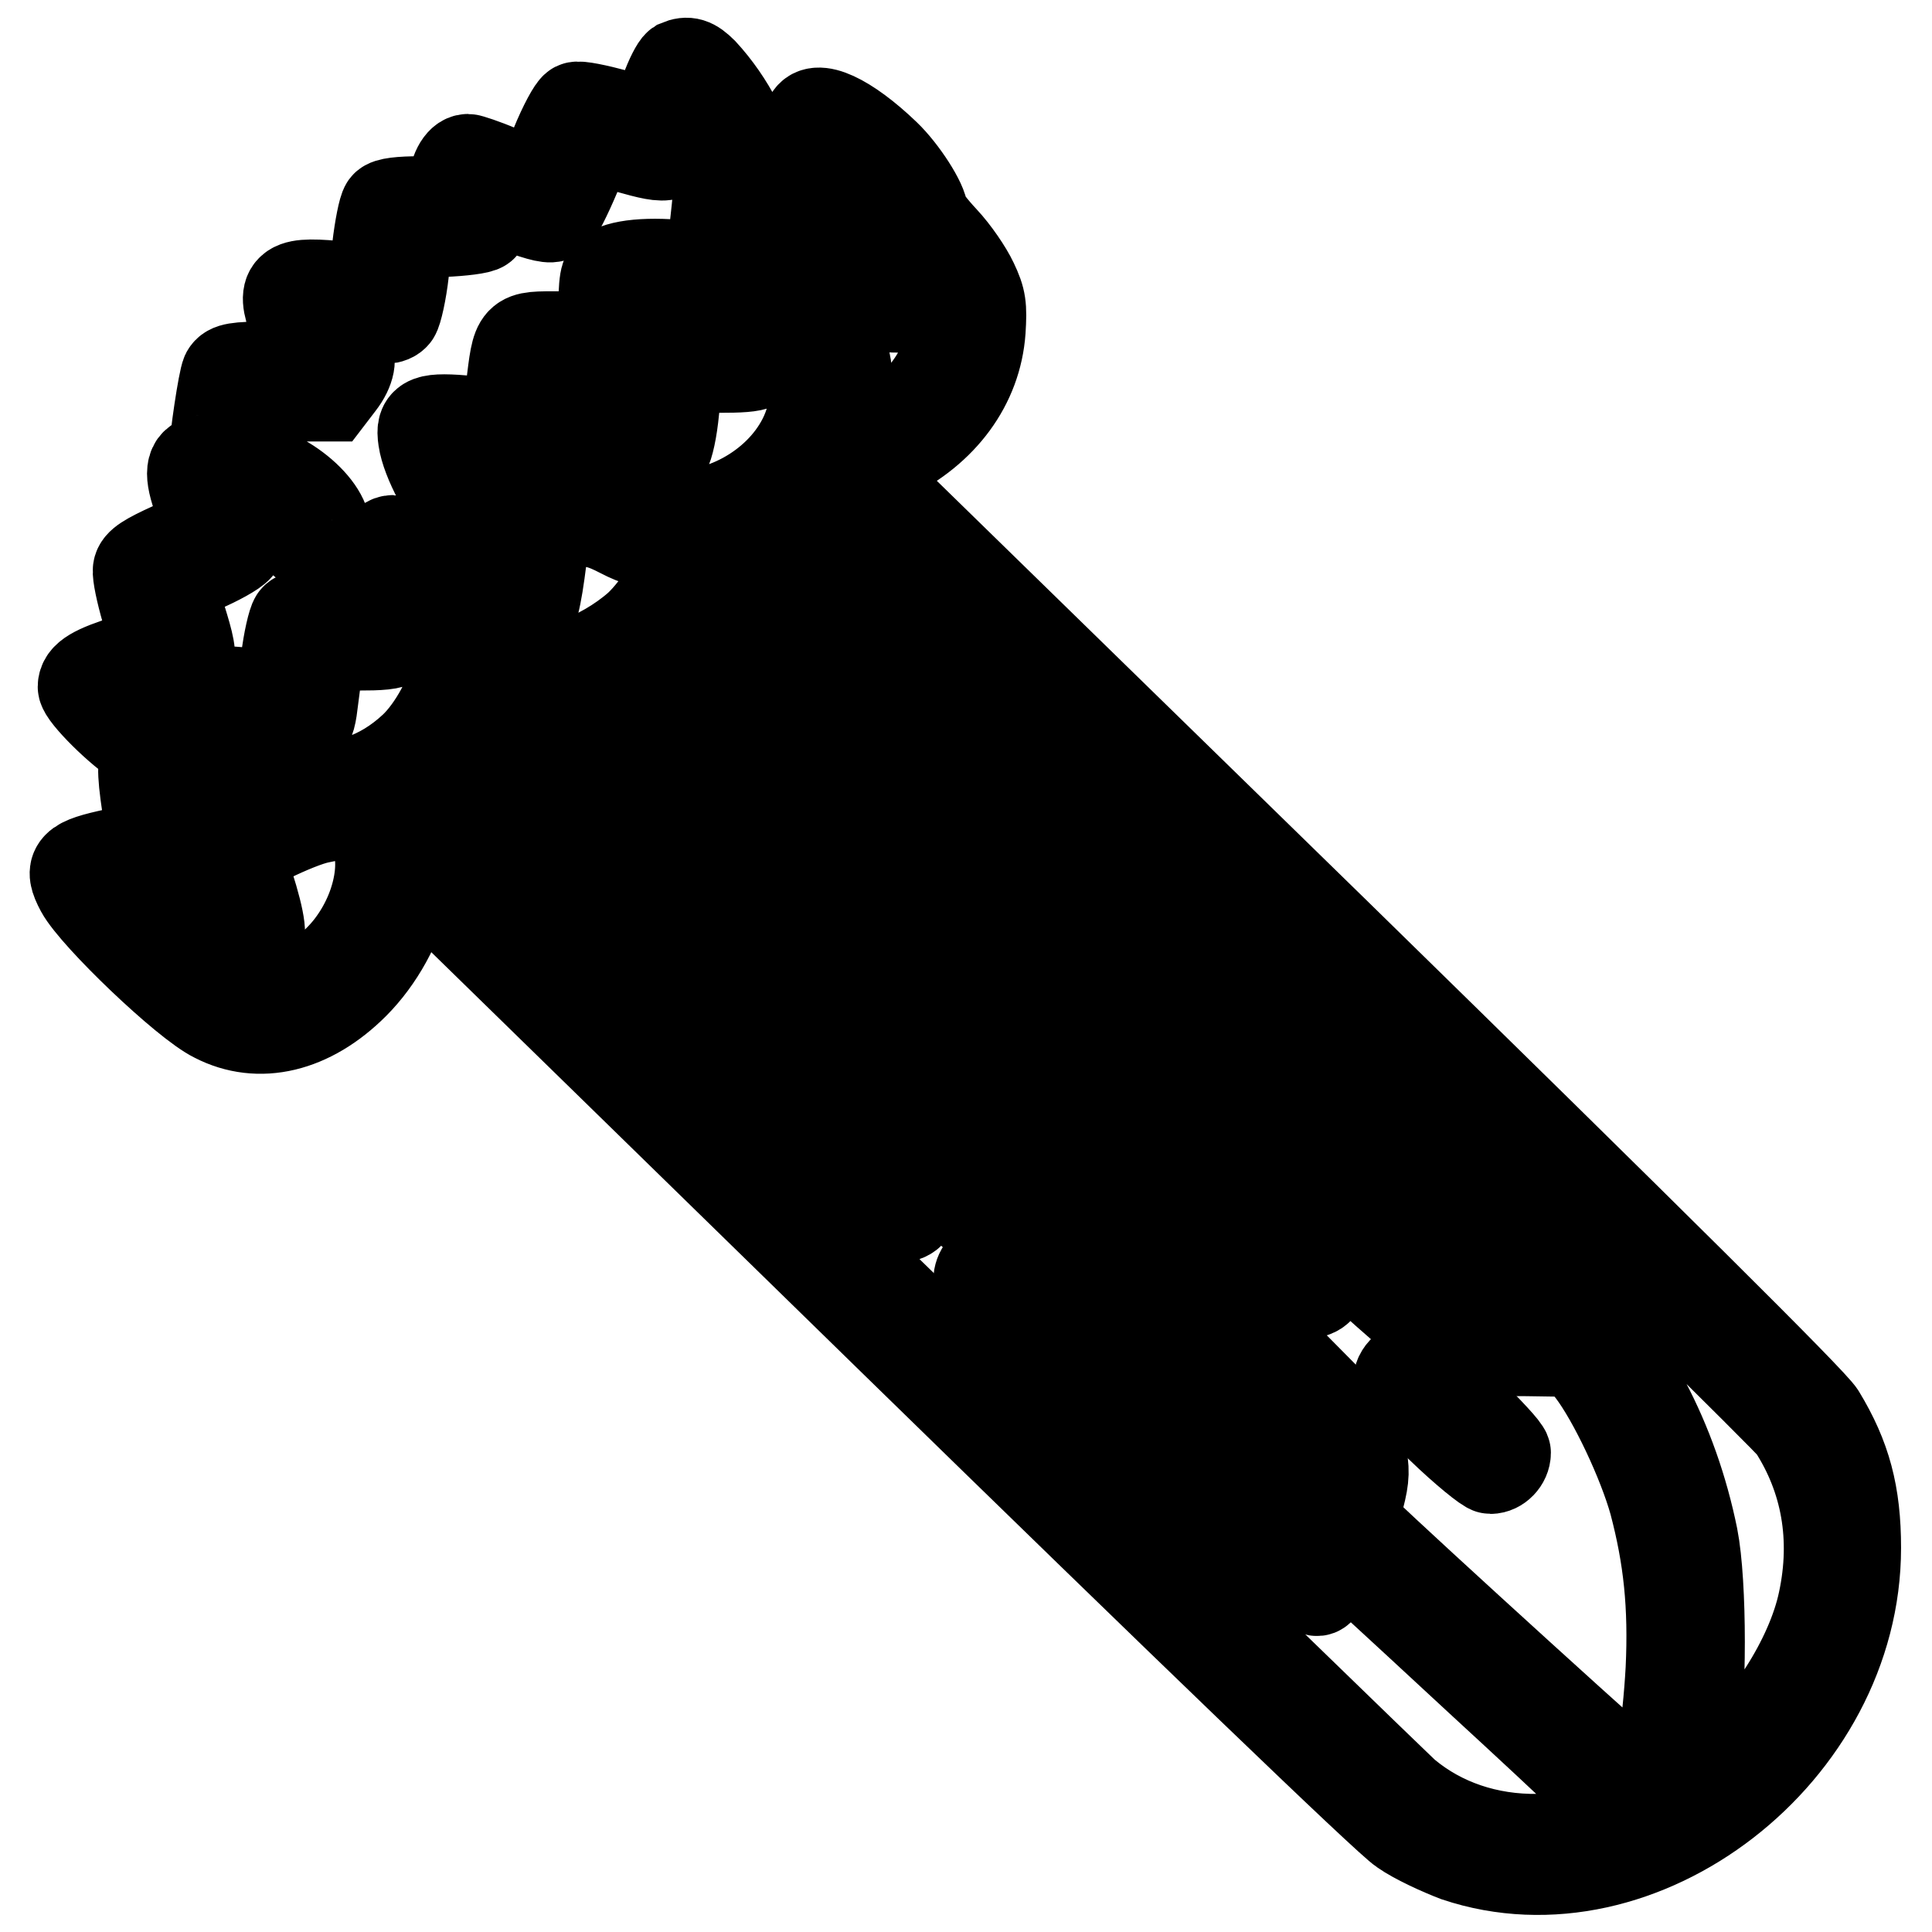 <?xml version="1.0" encoding="utf-8"?>
<!-- Svg Vector Icons : http://www.onlinewebfonts.com/icon -->
<!DOCTYPE svg PUBLIC "-//W3C//DTD SVG 1.1//EN" "http://www.w3.org/Graphics/SVG/1.1/DTD/svg11.dtd">
<svg version="1.1" xmlns="http://www.w3.org/2000/svg" xmlns:xlink="http://www.w3.org/1999/xlink" x="0px" y="0px" viewBox="0 0 256 256" enable-background="new 0 0 256 256" xml:space="preserve">
<g><g><g><path stroke-width="12" fill-opacity="0" stroke="#000000"  d="M89.9,8.6c-0.3,0.2-1.1,1.7-1.7,3.4c-1.6,4.9-1.3,4.7-6.5,3.2c-2.6-0.7-5-1.2-5.4-1s-1.6,2.4-2.7,5.1c-1.3,3.2-2.2,4.8-2.8,4.8c-0.5,0-2.6-0.7-4.6-1.5c-2.1-0.9-4-1.5-4.2-1.5c-1,0-1.9,1.8-1.9,3.6v2h-4.3c-2.8,0-4.4,0.2-4.7,0.6c-0.3,0.4-0.8,2.9-1.1,5.5c-0.4,2.7-0.8,5-1,5.2c-0.2,0.2-2.3,0.2-4.7-0.1c-6.6-0.6-7.2,0.2-4.9,5.9c2,4.9,2.1,4.8-3.8,4.8c-4.3,0-5.2,0.2-5.6,0.9c-0.4,0.8-1.6,8.8-1.6,10.7c0,0.3-0.6,0.7-1.4,0.8c-1.8,0.2-2,1.7-0.6,5.5c0.6,1.7,1,3.3,0.9,3.6s-2.1,1.4-4.5,2.4c-3.3,1.5-4.4,2.2-4.5,3c-0.1,0.6,0.4,3,1.1,5.4c0.7,2.3,1.3,4.5,1.3,4.8c0,0.3-1.7,1-3.7,1.7c-4.5,1.4-6,2.3-6,3.6c0,1,5,6,7.6,7.5c1.6,1,2.1,1.8,1.2,1.8c-1,0-1,1.8-0.3,6.5c0.4,2.7,0.7,5,0.5,5.1c-0.2,0.2-2.2,0.7-4.7,1.2c-5.6,1.2-6.2,1.8-4.6,4.8c1.9,3.5,13.9,15,17.8,16.9c5.8,3,12.6,1.4,18.4-4.4c3.3-3.3,5.9-8,6.8-12.4l0.6-3l64.2,62.7c38,37.1,65.5,63.6,67.4,64.8c1.7,1.2,5,2.7,7.1,3.5c24.5,8.2,52.9-13.8,52.9-40.9c0-7.1-1.3-12-4.7-17.6c-1-1.7-22.9-23.4-64.3-63.9l-62.8-61.3l3.6-1.8c7.2-3.5,11.7-9.6,12.2-16.7c0.2-3.2,0.1-4.1-1-6.4c-0.7-1.5-2.4-4-3.9-5.6c-1.5-1.6-2.7-3.2-2.7-3.5c0-1.4-2.7-5.6-5-7.8c-5.1-4.9-9.4-6.8-10.1-4.7c-0.2,0.5-0.4,2.6-0.6,4.6l-0.4,3.7H103h-3.5v-1.8c0-3.4-2.8-8.8-6.4-12.7C91.8,8.3,91.1,8.1,89.9,8.6z M93.9,17.8c1.6,2.9,1.7,4.7,0.8,12.5l-0.6,5.2l-4.6-0.4c-5.1-0.4-8.7,0.3-9.2,1.6c-0.2,0.5-0.3,1.9-0.3,3.2c0,4.7,0,4.7-5.7,4.7c-6,0-5.7-0.3-6.6,6.9c-0.3,2.5-0.6,4.6-0.7,4.7c0,0.1-2.2-0.1-4.7-0.4c-5.7-0.5-6.6-0.2-6.2,2.4c0.4,2.8,3.1,7.8,5.3,10.1c1,1.1,2.9,2.3,4.1,2.9l2.2,1l-0.3,2.1c-0.2,1.2-0.5,2.2-0.5,2.3c-0.1,0.1-2,0-4.3-0.2c-3.9-0.3-4.3-0.5-7-2.6c-1.6-1.2-3.2-2.2-3.5-2.2c-1.2,0-1.7,1.4-2,5.5l-0.4,4.2h-5c-3.6,0-5.2,0.2-5.6,0.7c-0.3,0.4-0.9,2.9-1.2,5.5c-0.5,3.9-0.8,4.8-1.5,4.7c-0.5-0.1-2.8-0.3-5.2-0.5c-4-0.3-4.4-0.3-4.9,0.7c-0.4,0.7-0.4,1.4-0.1,2.2c0.6,1.5,0.3,1.9-1.2,1.9c-1.5,0-6-2.3-7.3-3.7l-1.1-1.2l2.9-0.9c6.4-2,6.5-2.2,4.5-8.7c-0.7-2.2-1.3-4.3-1.3-4.6c0-0.3,1.8-1.3,4-2.2c2.1-0.9,4.3-2.1,4.8-2.7c0.8-0.9,0.8-1.2-0.2-3.9c-1.2-3.4-1.1-3.2-0.3-3.2c0.9,0,7,3.1,7,3.5c0,0.2,0.7,1.1,1.4,2c1.3,1.5,1.6,1.6,2.6,1.1c3.3-1.7-1.3-7.7-7.6-9.8l-2.1-0.7l0.4-4.1c0.2-2.3,0.5-4.3,0.6-4.5c0.2-0.3,2.5-0.4,5.3-0.4h5.1l1.3-1.7c1.4-1.8,1.7-3.6,0.8-4.1c-0.5-0.3-2.6-4-2.6-4.6c0-0.2,1.9-0.2,4.2,0c3.4,0.3,4.4,0.2,4.9-0.4c0.3-0.4,0.9-3,1.2-5.7l0.6-5.1l4.6-0.2c2.5-0.1,4.9-0.4,5.2-0.7c0.4-0.3,0.7-1.3,0.7-2.2v-1.7l4.1,1.5c3.1,1.1,4.3,1.4,4.8,1c0.4-0.3,1.6-2.7,2.7-5.3c1-2.6,2-4.7,2-4.9c0,0,2.3,0.5,5,1.2c5.7,1.6,6,1.5,7.2-2.4c0.5-1.4,1.1-2.4,1.4-2.3C92.3,15.2,93.2,16.4,93.9,17.8z M114.8,23.5c1.6,1.6,3.1,3.6,3.3,4.3c0.4,1.4-0.5,6.7-1.3,8c-0.3,0.5-1.3,0.5-5-0.2c-5.1-0.9-6.1-0.8-6.5,1c-0.4,1.5-0.4,1.5-2.7-0.1c-2.2-1.5-2.8-1.6-4-0.4c-0.8,0.8-0.8,0.8-0.6-0.7c0.2-0.8,0.5-2.8,0.7-4.4l0.3-2.9h4.9c2.7,0,5.3-0.2,5.6-0.5c0.5-0.3,0.8-1.7,1-3.8c0.1-1.9,0.5-3.4,0.8-3.4C111.6,20.5,113.2,21.9,114.8,23.5z M124.9,37.8c3.5,6-0.5,15.2-8.2,18.9c-1.7,0.8-3.8,1.6-4.6,1.8c-1.3,0.3-1.4,0.2-1.1-0.6c0.8-2.1,1.4-7.2,1.1-9.4c-0.2-1.4-1.1-3.5-2.1-5c-1.6-2.4-1.9-4.1-0.6-4.1c0.3,0,2.4,0.4,4.8,0.8c2.3,0.4,4.5,0.6,5,0.5c0.7-0.3,1.1-1.3,2.1-5.5c0.3-1.4,0.4-1.4,1.3-0.5C123.1,35.2,124.1,36.6,124.9,37.8z M97.7,43.3c-0.3,1-0.7,1.2-2.5,1.2c-1.9,0-2.3-0.3-4.5-2.7l-2.4-2.7l4.5,0.2c3.6,0.2,4.5,0.1,4.6-0.5c0.1-0.4,0.2,0.2,0.3,1.3C97.9,41.2,97.9,42.7,97.7,43.3z M107.2,46.8c1.4,2.8,1.1,7.7-0.8,11.4c-3.3,6.5-11.2,10.8-18.4,10c-1.9-0.3-2.6-0.6-3.1-1.6c-0.4-0.9-1.1-1.4-2-1.5c-1-0.1-1.7-0.8-2.7-2.3c-0.7-1.2-1.3-2.3-1.3-2.6c0-0.2,1.9-0.2,4.2-0.1c2.3,0.2,4.5,0.1,4.9-0.1c0.4-0.3,0.9-2.2,1.2-4.7c0.8-7.2,0.3-6.6,6-6.6c5.6,0,6.2-0.3,6.2-2.9c0-0.9,0.2-2.3,0.3-3.2l0.4-1.6l2,1.9C105.3,43.9,106.6,45.7,107.2,46.8z M86.2,42.8c1.3,1.2,1.3,1.5,0.7,2.4c-0.4,0.6-0.9,3.2-1.2,5.9C85.4,53.7,85.1,56,85,56c-0.1,0.1-2.2,0-4.7-0.2c-2.5-0.2-5-0.2-5.5,0.1c-1.1,0.5-1.2,2.1-0.3,3.1c0.4,0.4,0.8,1.4,1,2.2c0.2,0.9,0.5,2,0.7,2.7c0.3,1.1,0.2,1.2-3.2,1.2c-3.6,0-4.7,0.5-4.7,2.1c0,0.9-0.1,0.9-1.5,0.2c-0.8-0.4-2-1.3-2.6-1.9c-1-1.1-3-4.5-3-5.3c0-0.2,1.9-0.2,4.2,0.1c3.6,0.3,4.3,0.2,5-0.5c0.4-0.4,0.9-3,1.2-5.8l0.6-5l5.1-0.2c2.8,0,5.4-0.4,5.7-0.7s0.7-1.5,0.7-2.7c0-2.2,0.4-3.8,0.9-3.8C84.7,41.5,85.5,42.1,86.2,42.8z M177,129.3c32.7,32,60,58.9,60.6,59.8c4.4,6.8,5.8,14.7,4,23.1c-1.6,7.6-7.5,16.8-14.4,22.5c-1.8,1.5-3.5,2.7-3.6,2.6c-0.1-0.1,0.2-2.4,0.7-5.2c1.2-7,1.2-22.3,0-28.4c-2.6-12.8-8.6-24.2-17-32.1c-10-9.3-104.8-103.4-104.4-103.5c0.3-0.1,10.4,9.4,22.3,21.2c11.9,11.7,22.1,21.5,22.5,21.7c0.9,0.6,2.8-0.5,2.8-1.6c0.1-0.5-9.5-10.3-22.1-22.6l-22.1-21.7l0.9-1.4l0.9-1.4l4.7,4.4C115.4,69.2,144.3,97.4,177,129.3z M82.3,70.6c2.1,1.1,3.7,1.5,5.5,1.5c2.2,0,2.5,0.1,2.5,1.1c0,2.3-2.9,7.2-5.7,9.8c-4.9,4.3-12.1,6.9-16.5,5.8c-2-0.5-4.8-3.2-6.2-6l-1.2-2.4l4.8,0.3c3.1,0.2,4.9,0.1,5.1-0.3c0.2-0.3,0.6-2.3,0.9-4.5c1-7.4,0.6-6.8,4.5-6.8C78.6,69,79.8,69.3,82.3,70.6z M152,122.9l52.7,52.1l-2.9,0.2c-4,0.2-8-0.7-10.3-2.4c-5.6-4-52.6-48.7-88.6-84.2l-10.1-10l0.8-2.2c0.4-1.2,0.8-2.8,0.8-3.4c0-0.9,0.4-1.3,1.7-1.7c0.9-0.3,2-0.5,2.5-0.5C98.9,70.8,123,94.2,152,122.9z M55.6,79.1c0.5,0.5,1,1.5,1.2,2.2c0.2,0.7,1,2.5,1.8,3.9c0.8,1.5,1.5,3.3,1.5,4.1c0,2.4-2.7,7.4-5.3,9.8c-4.3,4-9.4,5.7-14.9,5c-3.3-0.4-5.8-2.3-7.8-5.9l-1.2-2.2l4.6,0.4c5.4,0.4,5.5,0.4,6-3.8c0.2-1.5,0.5-3.8,0.6-5l0.3-2.1h5c5.8,0,6.2-0.3,6.5-4.4C54.2,78,54.4,77.7,55.6,79.1z M114.8,105.8c31.7,30.9,60.7,58.4,71,67.3c6.1,5.3,7.7,5.9,16.5,5.9l6.6,0.1l2,2.5c2.9,3.8,6.8,12.1,8.3,17.5c1.9,7.2,2.6,13.6,2.2,22.1c-0.4,7.3-1.7,16.4-2.6,16.4c-0.4,0-33.5-30.1-38.2-34.7l-1.3-1.3l0.8-3.2c0.7-2.7,0.7-3.7,0.2-6.1l-0.6-2.9l-19.2-19.4c-10.6-10.7-32.7-33-49.3-49.6L81,90.2l2.1-1.4c1.2-0.8,2.4-1.3,2.8-1.2c0.4,0.2,16.4,15.6,35.7,34.4c19.6,19,35.6,34.2,36.2,34.3c1.2,0.2,2.4-1.2,2-2.2c-0.2-0.4-16.2-16.2-35.7-35.2c-33.8-33-35.4-34.6-34.6-35.5c0.8-0.9,1-0.8,4.3,2.2C95.7,87.2,105.2,96.4,114.8,105.8z M67.7,92.7c1.6,0.4,3.2,0.4,5.9-0.1l3.7-0.6l49.1,49.4c38.4,38.6,49.3,49.8,49.7,51.3c0.5,1.6,0.3,5.5-0.4,5.5c-0.1,0-25.6-23.2-56.5-51.7c-30.9-28.4-56.3-51.7-56.4-51.7c-0.1-0.1,0.2-0.8,0.5-1.7c0.5-1.2,0.8-1.5,1.4-1.3C65.1,92,66.5,92.4,67.7,92.7z M114.9,147.9c29.6,27.2,55.4,50.9,57.3,52.7c2,1.8,12.8,11.7,23.9,22c13.7,12.6,20.1,18.7,19.6,19c-1.9,1.1-7.8,2.1-11.9,2.1c-6.7,0.1-12.8-2-17.5-5.9c-1.7-1.4-123.9-120.4-130.6-127.2c-2-2-3.3-3.9-3.3-4.8c0-0.3,0.9-1,1.9-1.7l1.9-1.3l30.6,29c16.8,16,31.2,29.1,31.9,29.4c1.5,0.4,2.8-0.9,2.2-2.3c-0.2-0.5-14.2-13.9-31.1-29.9c-24.4-23-30.7-29.1-30.2-29.7c0.3-0.4,0.8-0.7,1-0.7C60.9,98.6,85.3,120.8,114.9,147.9z M29.3,101.1c0.2,0.5,1.4,2,2.9,3.4c1.4,1.3,2.5,2.4,2.4,2.6c-0.1,0.1-1.7,0.9-3.6,1.7c-1.9,0.9-3.6,1.9-3.7,2.3c-0.2,0.4,0.5,3,1.3,5.7c1.8,5.5,1.9,5.3-2.2,6.6c-2.3,0.8-2.6,0.8-4.5-0.1c-1.1-0.5-3.1-2-4.3-3.5c-2.6-2.9-2.7-2.8,3.1-3.9c2.2-0.4,3.6-0.9,3.9-1.5c0.3-0.5,0.1-2.8-0.3-5.6c-0.4-2.6-0.6-5.1-0.5-5.4c0.2-0.4,1.1-0.9,2.1-1c1.3-0.3,2-0.7,2.1-1.4C28.2,99.9,28.8,99.9,29.3,101.1z M48.7,109.3c2.8,2.9,2.1,9.8-1.6,15.2c-3.7,5.5-10.7,8.9-15.1,7.4c-2.2-0.8-5.6-3.1-5.4-3.8c0.1-0.3,1.7-1.1,3.6-1.8c1.9-0.8,3.8-1.8,4.1-2.2c0.5-0.8-0.7-5.3-2.6-10.5c-0.3-0.7,7.6-4.6,10.6-5.2C45.9,107.6,47.1,107.8,48.7,109.3z"/><path stroke-width="12" fill-opacity="0" stroke="#000000"  d="M156.7,116.6c-0.4,0.4-0.6,1.1-0.6,1.6c0,0.6,8.1,9.2,20.7,22c17,17.3,20.9,21,22.1,21s1.4-0.3,1.5-1.4c0.2-1.3-2-3.6-20.9-22.6C168,125.5,158.2,116,157.9,116C157.6,116,157.1,116.2,156.7,116.6z"/><path stroke-width="12" fill-opacity="0" stroke="#000000"  d="M202.6,162.9c-0.3,0.6-0.4,1.4-0.2,1.8c0.6,1,7.2,6.9,7.8,6.9c0.7,0,2-1.5,2-2.3c0-1-7-7.4-8.2-7.4C203.5,161.9,202.9,162.4,202.6,162.9z"/><path stroke-width="12" fill-opacity="0" stroke="#000000"  d="M159.6,157.4c-0.6,1-0.1,1.6,5.5,6.9c3.4,3.2,6.5,6.2,7.1,6.5c1.3,0.9,2.6,0.5,3.1-1c0.3-0.9-0.7-2.1-6.2-7.4C162.2,156.1,160.8,155.3,159.6,157.4z"/><path stroke-width="12" fill-opacity="0" stroke="#000000"  d="M186.6,181.2c-0.5,0.2-1,0.7-1.2,1.3c-0.3,1,0.6,2,5.5,6.6c3.2,3.1,6.2,5.5,6.6,5.5c1,0,2-1,2-2.1c0-0.8-9.8-10.4-11.4-11.2C187.8,181.1,187.1,181.1,186.6,181.2z"/><path stroke-width="12" fill-opacity="0" stroke="#000000"  d="M130.1,168.3c-0.3,0.4-0.5,1.1-0.4,1.5c0.1,0.4,9.2,9.1,20.4,19.3c26.4,24.2,23.8,22.1,25.1,21.2c0.6-0.4,1.2-1.1,1.3-1.5c0.2-1-43.5-41.2-44.8-41.2C131.1,167.5,130.4,167.9,130.1,168.3z"/></g></g></g>
</svg>